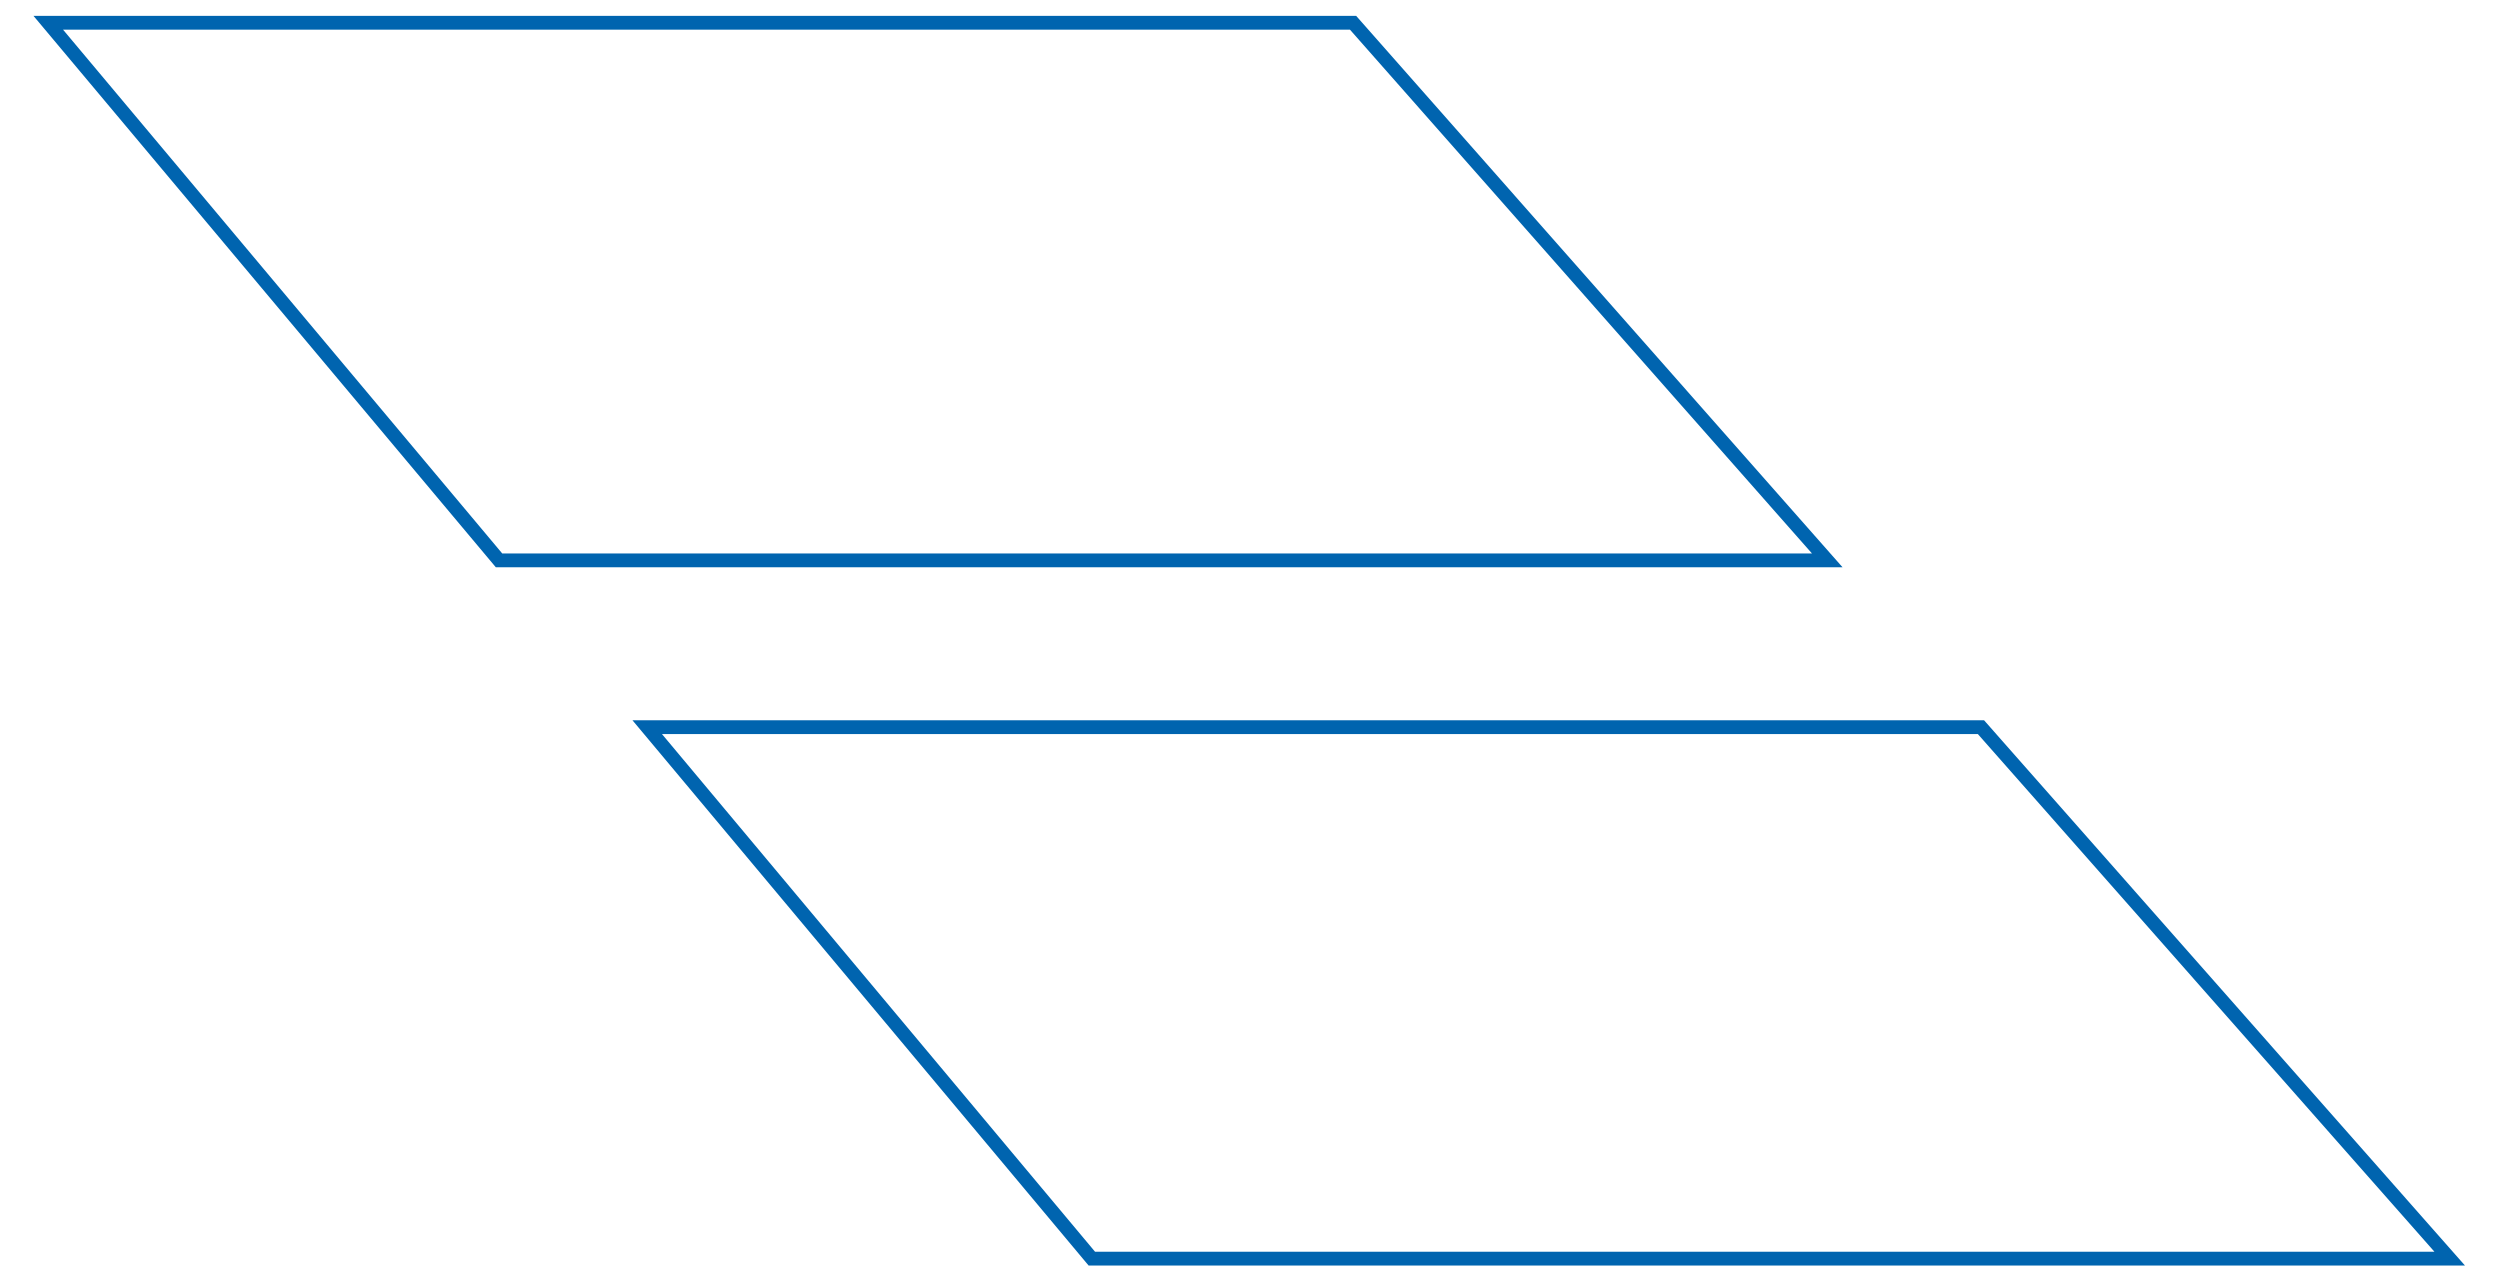 <?xml version="1.0" encoding="utf-8"?>
<!-- Generator: Adobe Illustrator 27.6.1, SVG Export Plug-In . SVG Version: 6.00 Build 0)  -->
<svg version="1.1" id="Vrstva_1" xmlns="http://www.w3.org/2000/svg" xmlns:xlink="http://www.w3.org/1999/xlink" x="0px" y="0px"
	 viewBox="0 0 362.7 185.9" style="enable-background:new 0 0 362.7 185.9;" xml:space="preserve">
<style type="text/css">
	.st0{fill:none;stroke:#0064AF;stroke-width:2;stroke-miterlimit:10;}
</style>
<g transform="translate(0 0)">
	<path class="st0" d="M158.4,182.6h197l-68-77.1H93.9L158.4,182.6z"/>
	<path class="st0" d="M72.4,81.3h192.7l-68.8-78H7L72.4,81.3z"/>
</g>
</svg>
